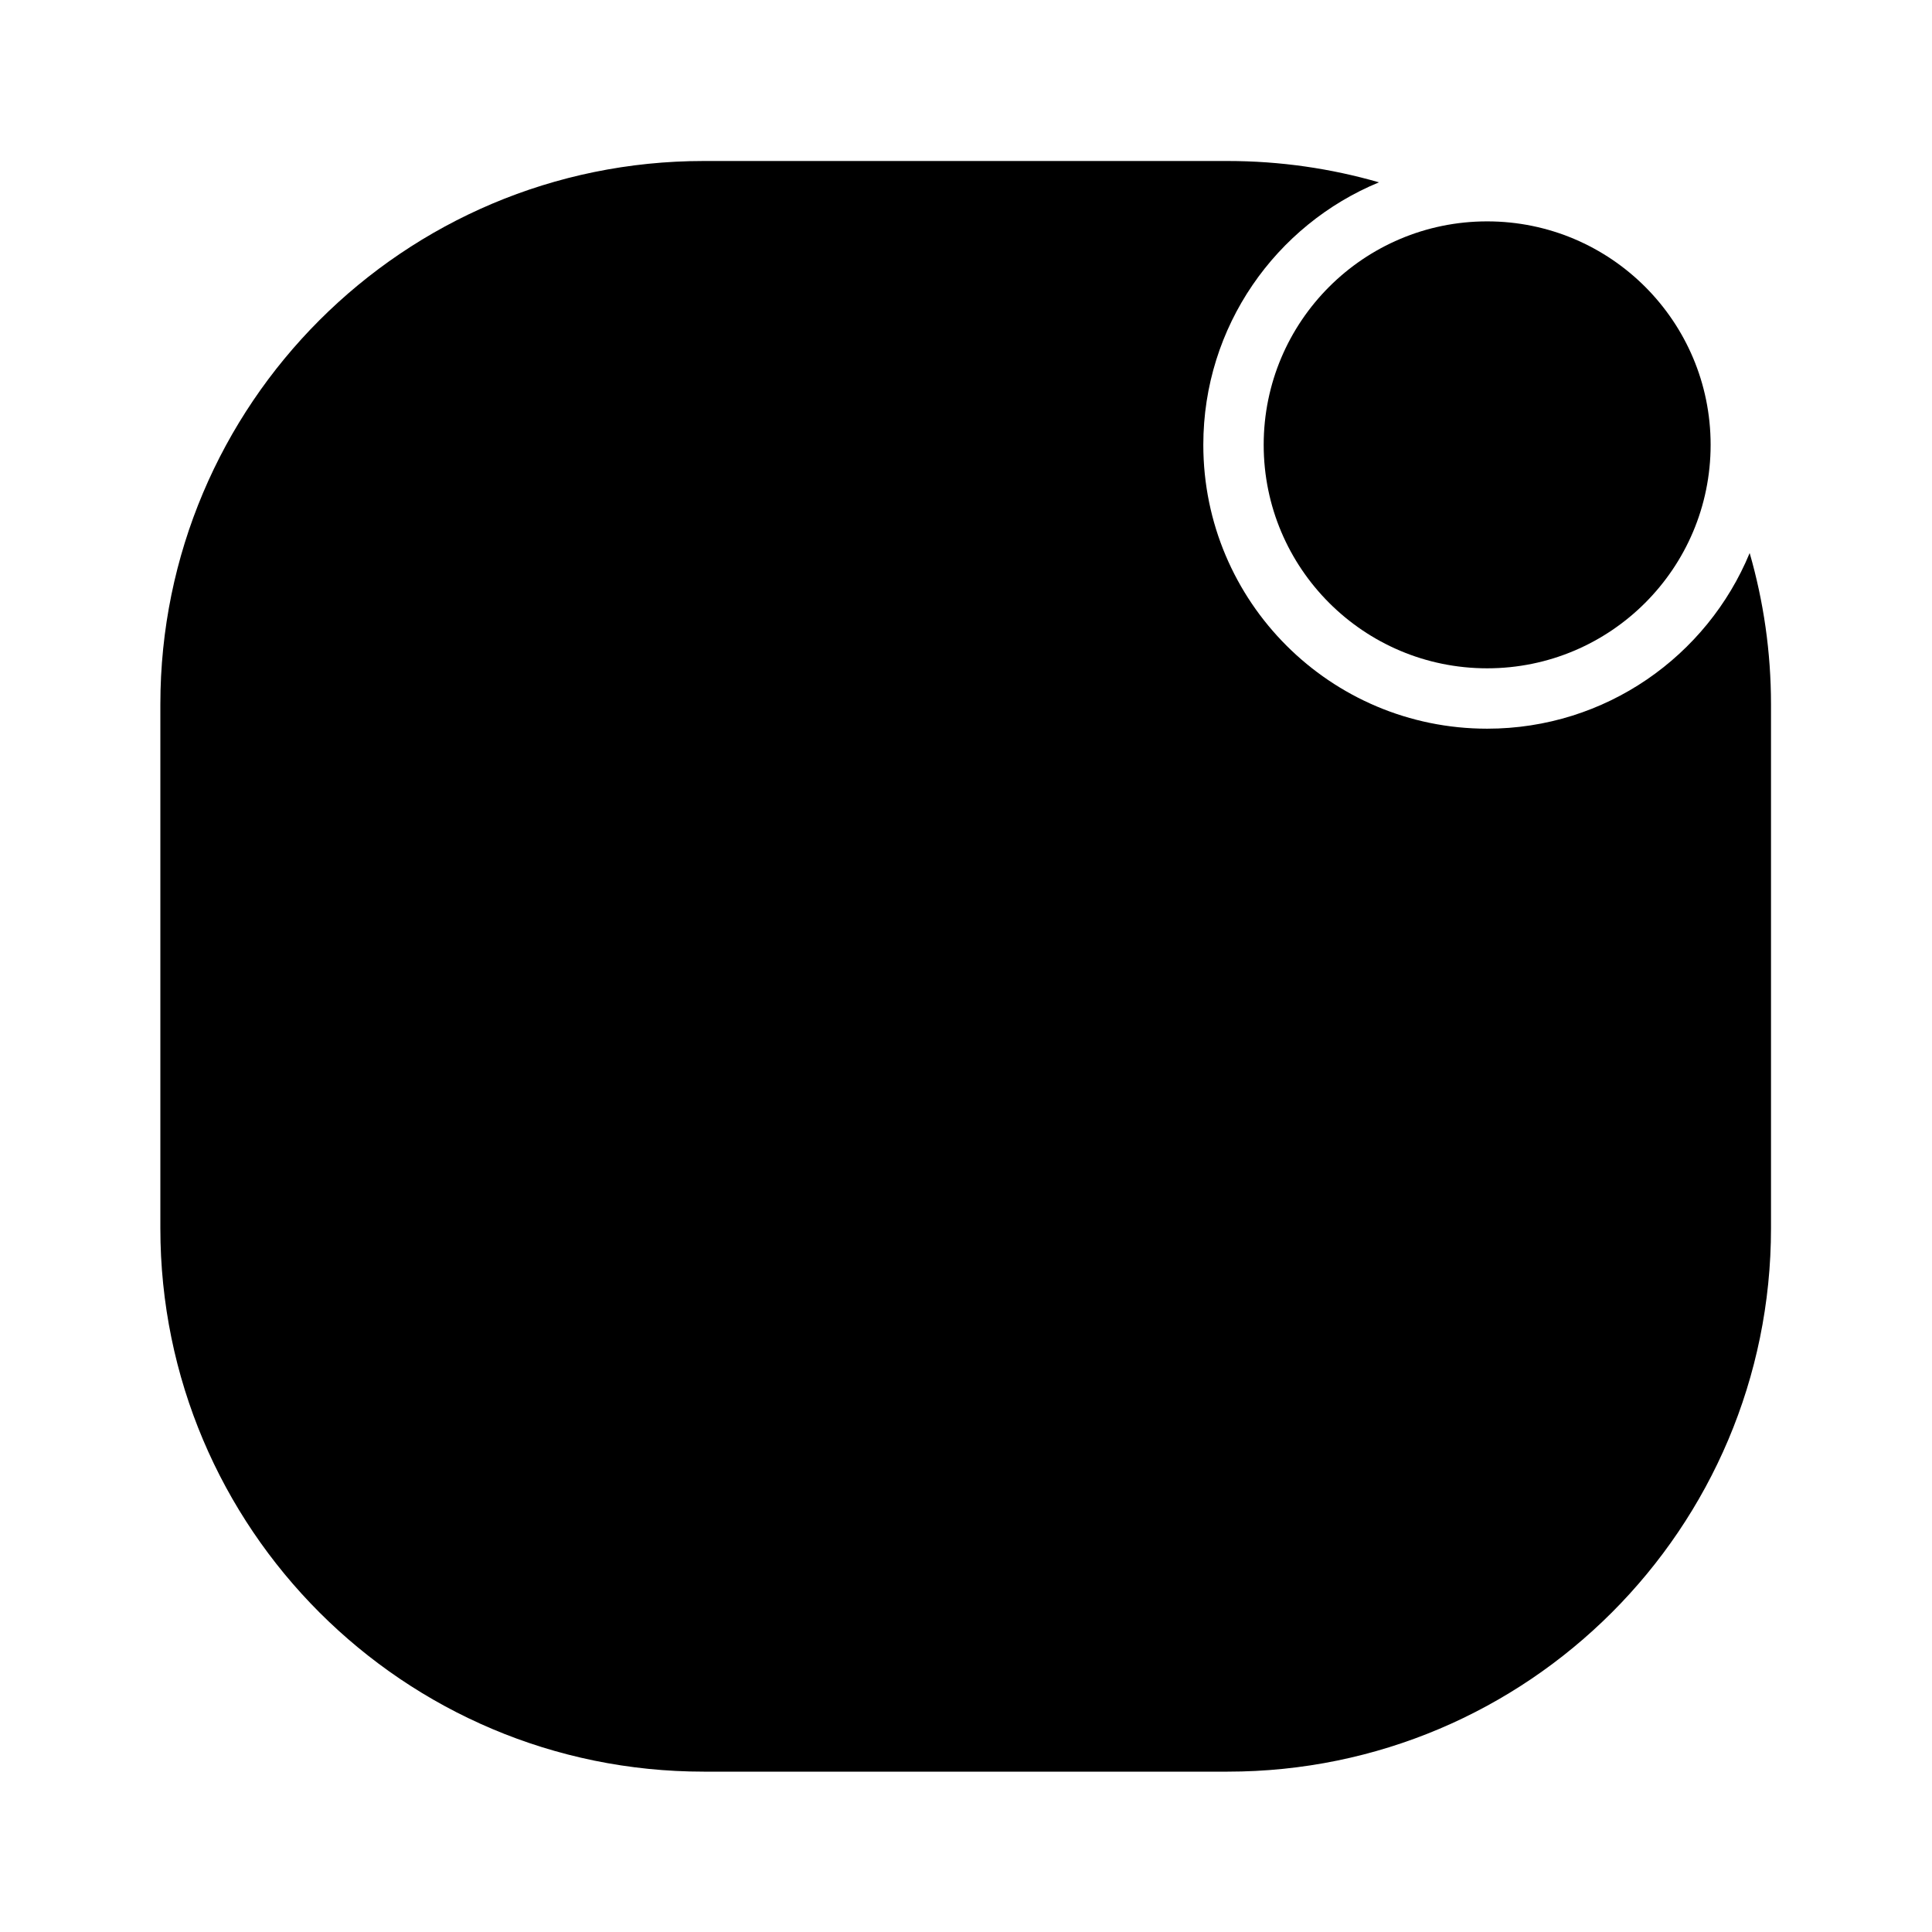 <?xml version="1.0" encoding="utf-8"?><!-- Uploaded to: SVG Repo, www.svgrepo.com, Generator: SVG Repo Mixer Tools -->
<svg width="800px" height="800px" viewBox="0 0 24 24" fill="none" xmlns="http://www.w3.org/2000/svg">
<g id="style=fill">
<g id="notification-box">
<path id="Subtract" fill-rule="evenodd" clip-rule="evenodd" d="M8.742 2C5.014 2 1.992 5.022 1.992 8.75V15.258C1.992 18.986 5.014 22.008 8.742 22.008L15.25 22.008C18.978 22.008 22 18.986 22 15.258V8.75C22 8.098 21.907 7.467 21.735 6.87C21.206 8.151 19.945 9.052 18.474 9.052C16.526 9.052 14.948 7.474 14.948 5.526C14.948 4.055 15.849 2.794 17.13 2.265C16.533 2.093 15.902 2 15.25 2H8.742Z" fill="#000000"/>
<circle id="vector" cx="18.474" cy="5.526" r="2.776" fill="#000000"/>
</g>
</g>
</svg>